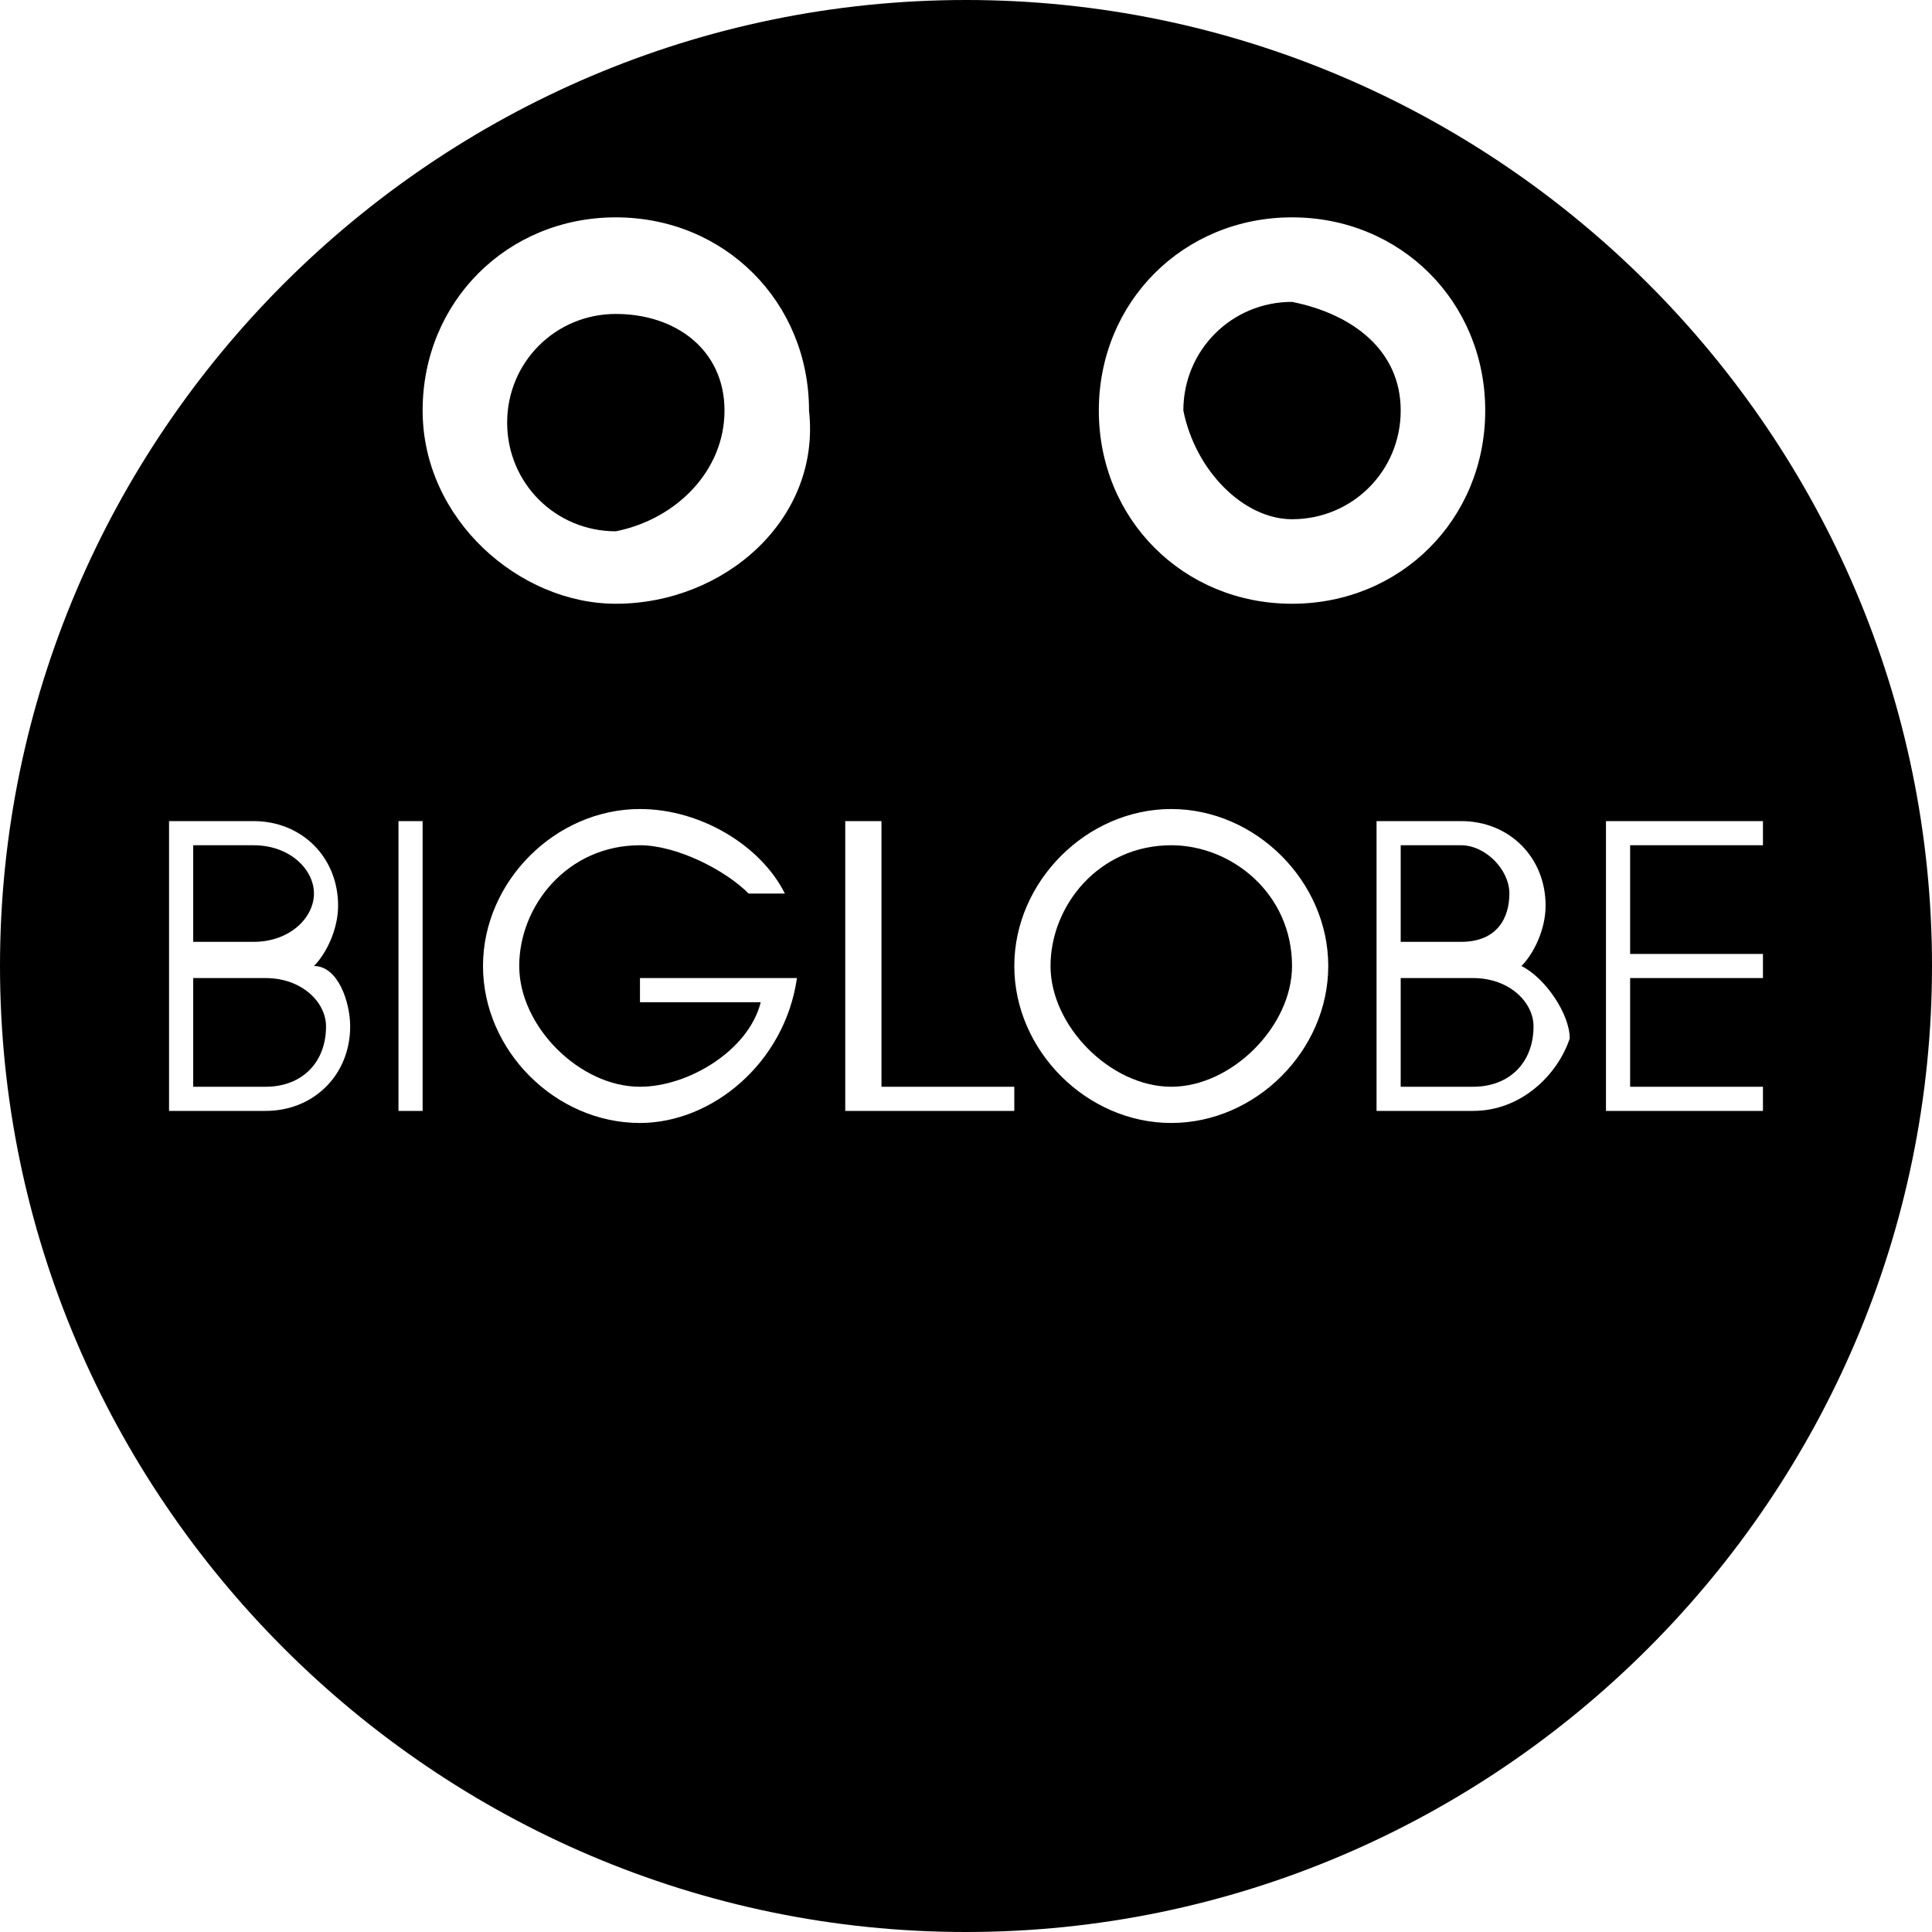 <?xml version="1.0" encoding="utf-8"?>
<!-- Generator: Adobe Illustrator 21.1.0, SVG Export Plug-In . SVG Version: 6.00 Build 0)  -->
<svg version="1.1" id="BIGLOBE" xmlns="http://www.w3.org/2000/svg" xmlns:xlink="http://www.w3.org/1999/xlink" x="0px"
	 y="0px" viewBox="0 0 16 16" style="enable-background:new 0 0 16 16;" xml:space="preserve">
<g>
	<path d="M2.2,8.1L2.2,8.1l-0.6,0V9h0.6c0.3,0,0.5-0.2,0.5-0.5C2.7,8.3,2.5,8.1,2.2,8.1z"/>
	<path d="M9.7,7c-0.6,0-1,0.5-1,1s0.5,1,1,1s1-0.5,1-1C10.7,7.4,10.2,7,9.7,7z"/>
	<path d="M12.5,7.4c0-0.2-0.2-0.4-0.4-0.4h-0.5v0.8h0.5C12.4,7.8,12.5,7.6,12.5,7.4z"/>
	<path d="M2.6,7.4C2.6,7.2,2.4,7,2.1,7H1.6v0.8h0.5C2.4,7.8,2.6,7.6,2.6,7.4z"/>
	<path d="M5.1,2.6c-0.5,0-0.9,0.4-0.9,0.9c0,0.5,0.4,0.9,0.9,0.9C5.6,4.3,6,3.9,6,3.4S5.6,2.6,5.1,2.6z"/>
	<path d="M8,0C3.6,0,0,3.6,0,8s3.6,8,8,8s8-3.6,8-8S12.4,0,8,0z M10.7,1.8c0.9,0,1.6,0.7,1.6,1.6c0,0.9-0.7,1.6-1.6,1.6
		C9.8,5,9.1,4.3,9.1,3.4S9.8,1.8,10.7,1.8z M2.2,9.2H1.4V6.8h0.7c0.4,0,0.7,0.3,0.7,0.7c0,0.2-0.1,0.4-0.2,0.5
		C2.8,8,2.9,8.3,2.9,8.5C2.9,8.9,2.6,9.2,2.2,9.2z M3.6,9.2H3.3V6.8h0.2V9.2z M5.3,9.3C4.6,9.3,4,8.7,4,8c0-0.7,0.6-1.3,1.3-1.3
		c0.5,0,1,0.3,1.2,0.7H6.2C6,7.2,5.6,7,5.3,7c-0.6,0-1,0.5-1,1s0.5,1,1,1c0.4,0,0.9-0.3,1-0.7h-1V8.1h1.3C6.5,8.8,5.9,9.3,5.3,9.3z
		 M5.1,5C4.3,5,3.5,4.3,3.5,3.4s0.7-1.6,1.6-1.6c0.9,0,1.6,0.7,1.6,1.6C6.8,4.3,6,5,5.1,5z M8.3,9.2H7V6.8h0.3V9h1.1V9.2z M9.7,9.3
		C9,9.3,8.4,8.7,8.4,8S9,6.7,9.7,6.7s1.3,0.6,1.3,1.3S10.4,9.3,9.7,9.3z M12.2,9.2h-0.8V6.8h0.7c0.4,0,0.7,0.3,0.7,0.7
		c0,0.2-0.1,0.4-0.2,0.5c0.2,0.1,0.4,0.4,0.4,0.6C12.9,8.9,12.6,9.2,12.2,9.2z M14.6,7.9v0.2h-1.1V9h1.1v0.2h-1.3V6.8h1.3V7h-1.1
		v0.9H14.6z"/>
	<path d="M12.2,8.1L12.2,8.1l-0.6,0V9h0.6c0.3,0,0.5-0.2,0.5-0.5C12.7,8.3,12.5,8.1,12.2,8.1z"/>
	<path d="M10.7,4.3c0.5,0,0.9-0.4,0.9-0.9s-0.4-0.8-0.9-0.9c-0.5,0-0.9,0.4-0.9,0.9C9.9,3.9,10.3,4.3,10.7,4.3z"/>
</g>
</svg>
